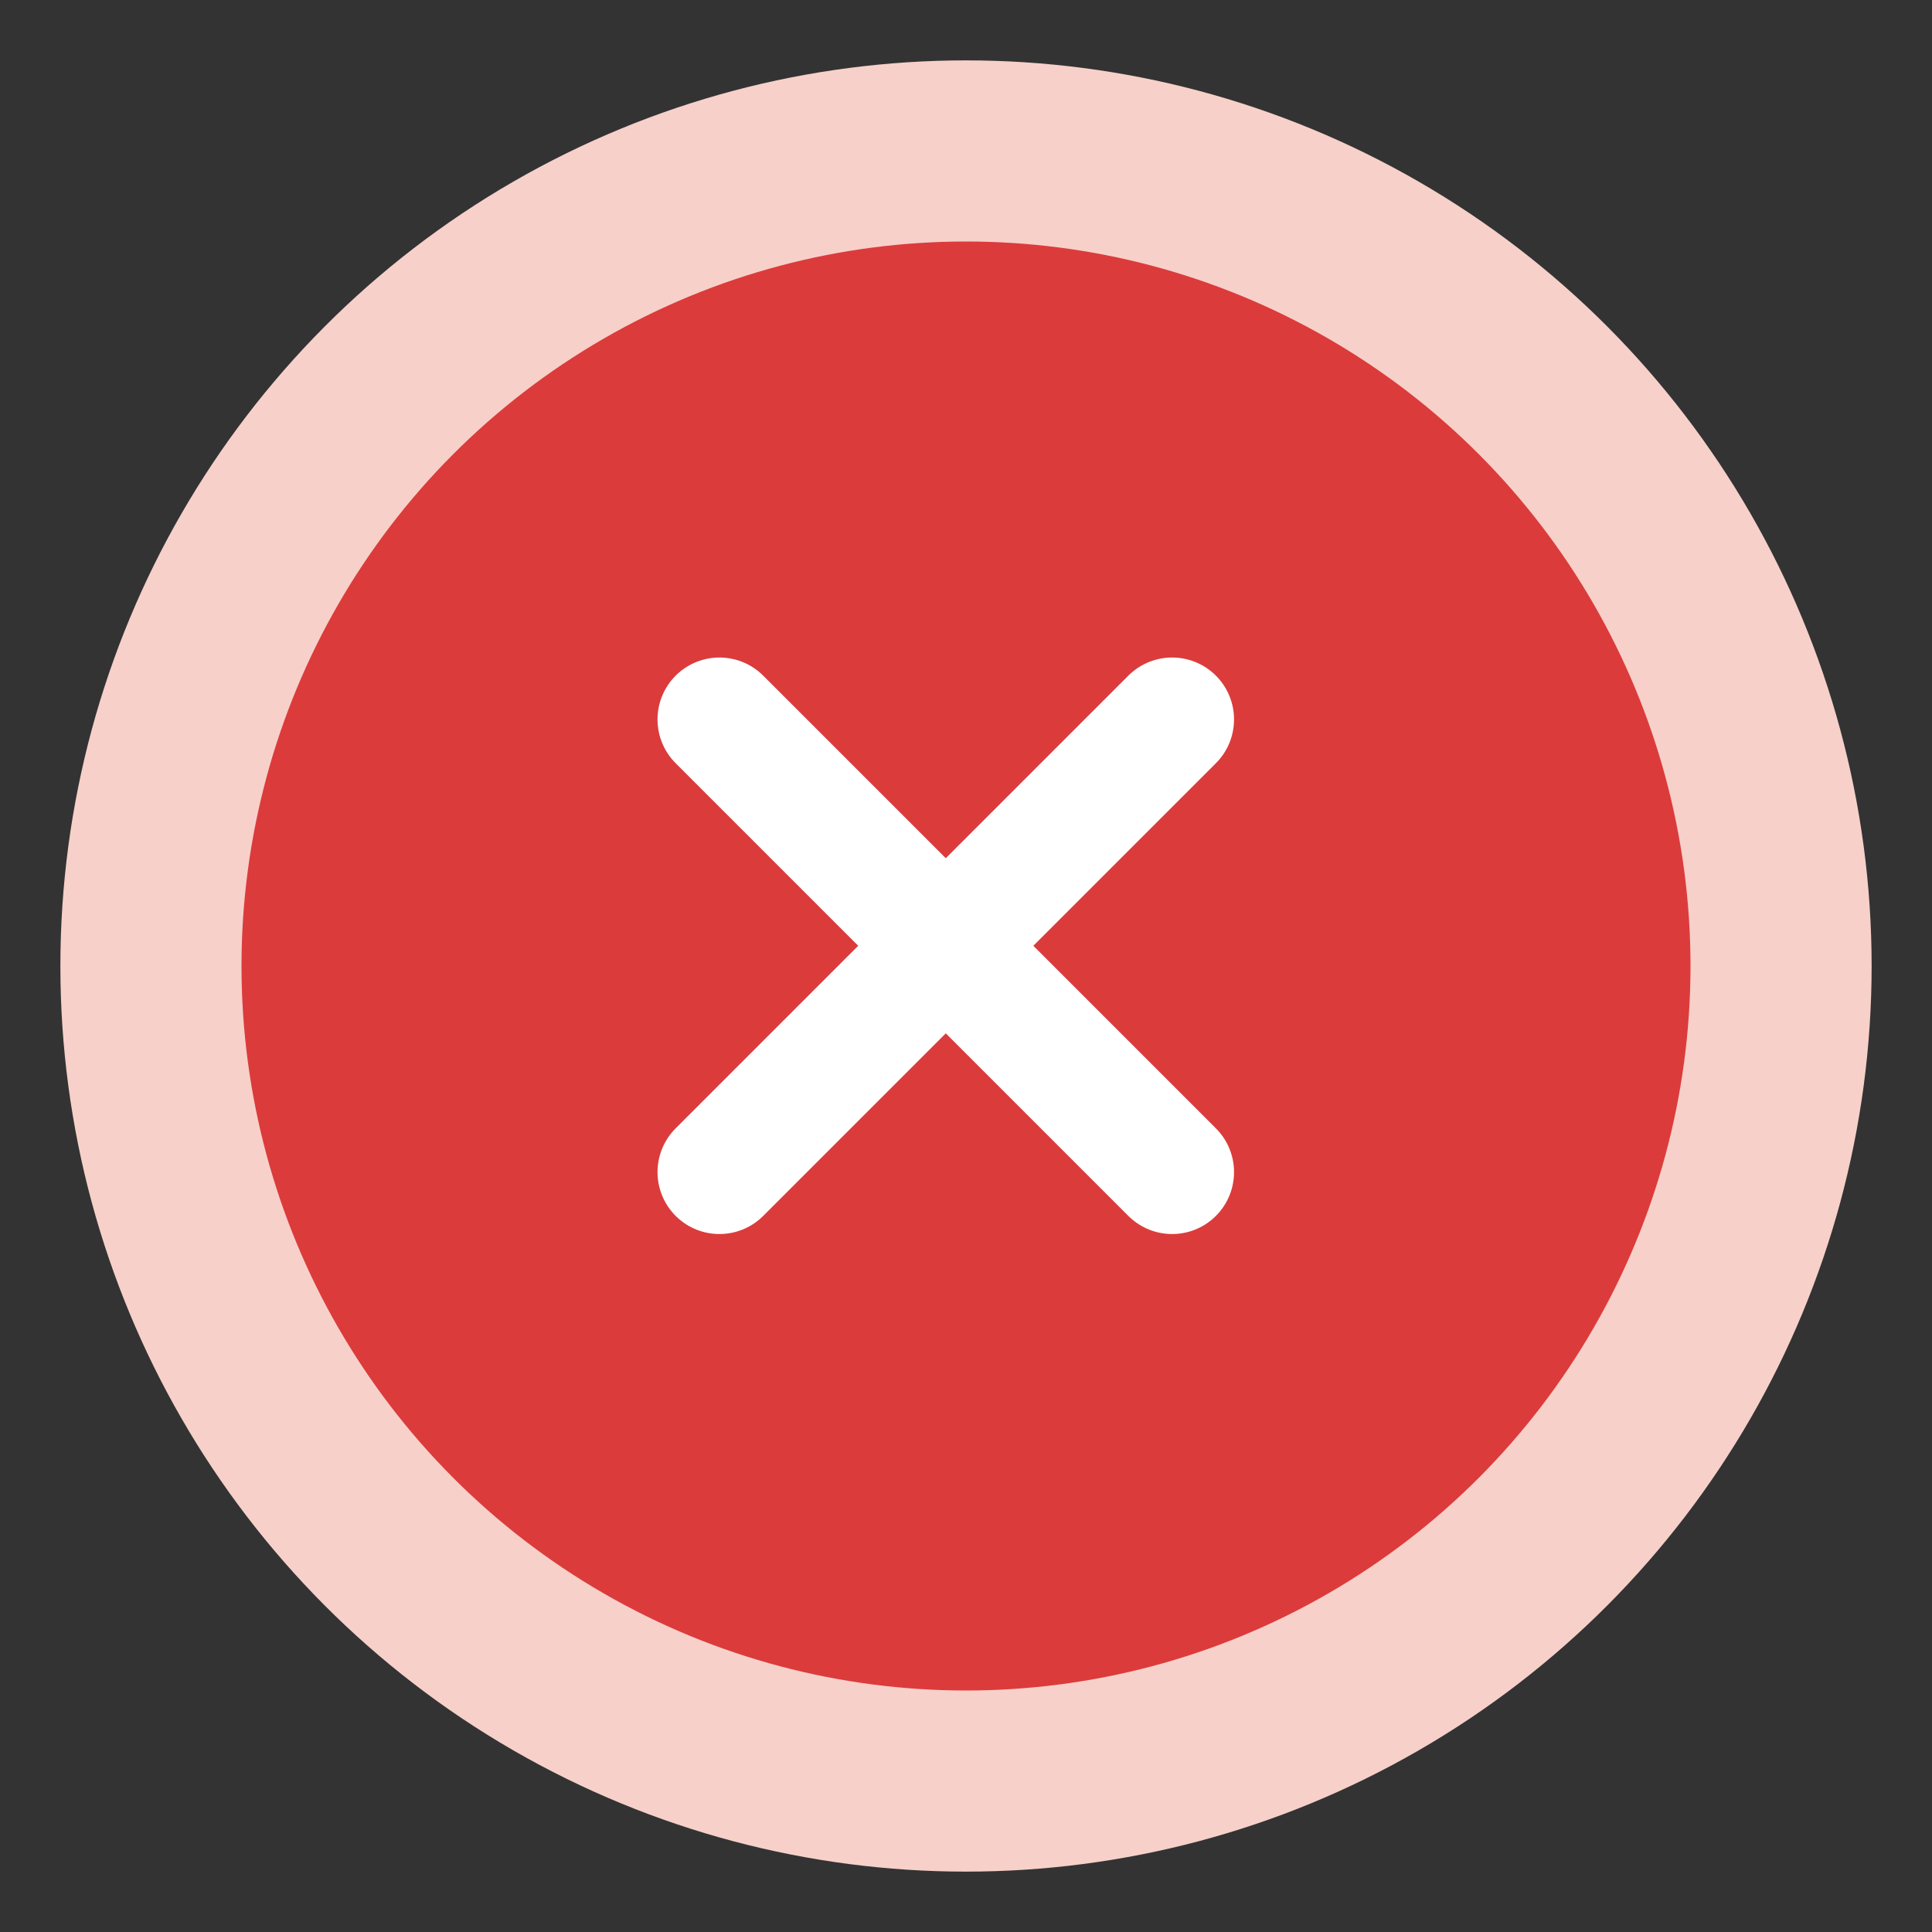 <svg width="32" height="32" viewBox="0 0 32 32" fill="none" xmlns="http://www.w3.org/2000/svg">
<rect x="0" y="0" width="32" height="32" fill="#333333" stroke="none"/>
<circle cx="16" cy="16" r="15" fill="#F7D0CA"/>
<circle cx="16" cy="16" r="12" fill="#DC3B3B"/>
<path d="M19.414 11.916L11.916 19.414" stroke="white" stroke-width="2.051" stroke-linecap="round" stroke-linejoin="round"/>
<path d="M19.414 19.414L11.916 11.916" stroke="white" stroke-width="2.051" stroke-linecap="round" stroke-linejoin="round"/>
</svg>
